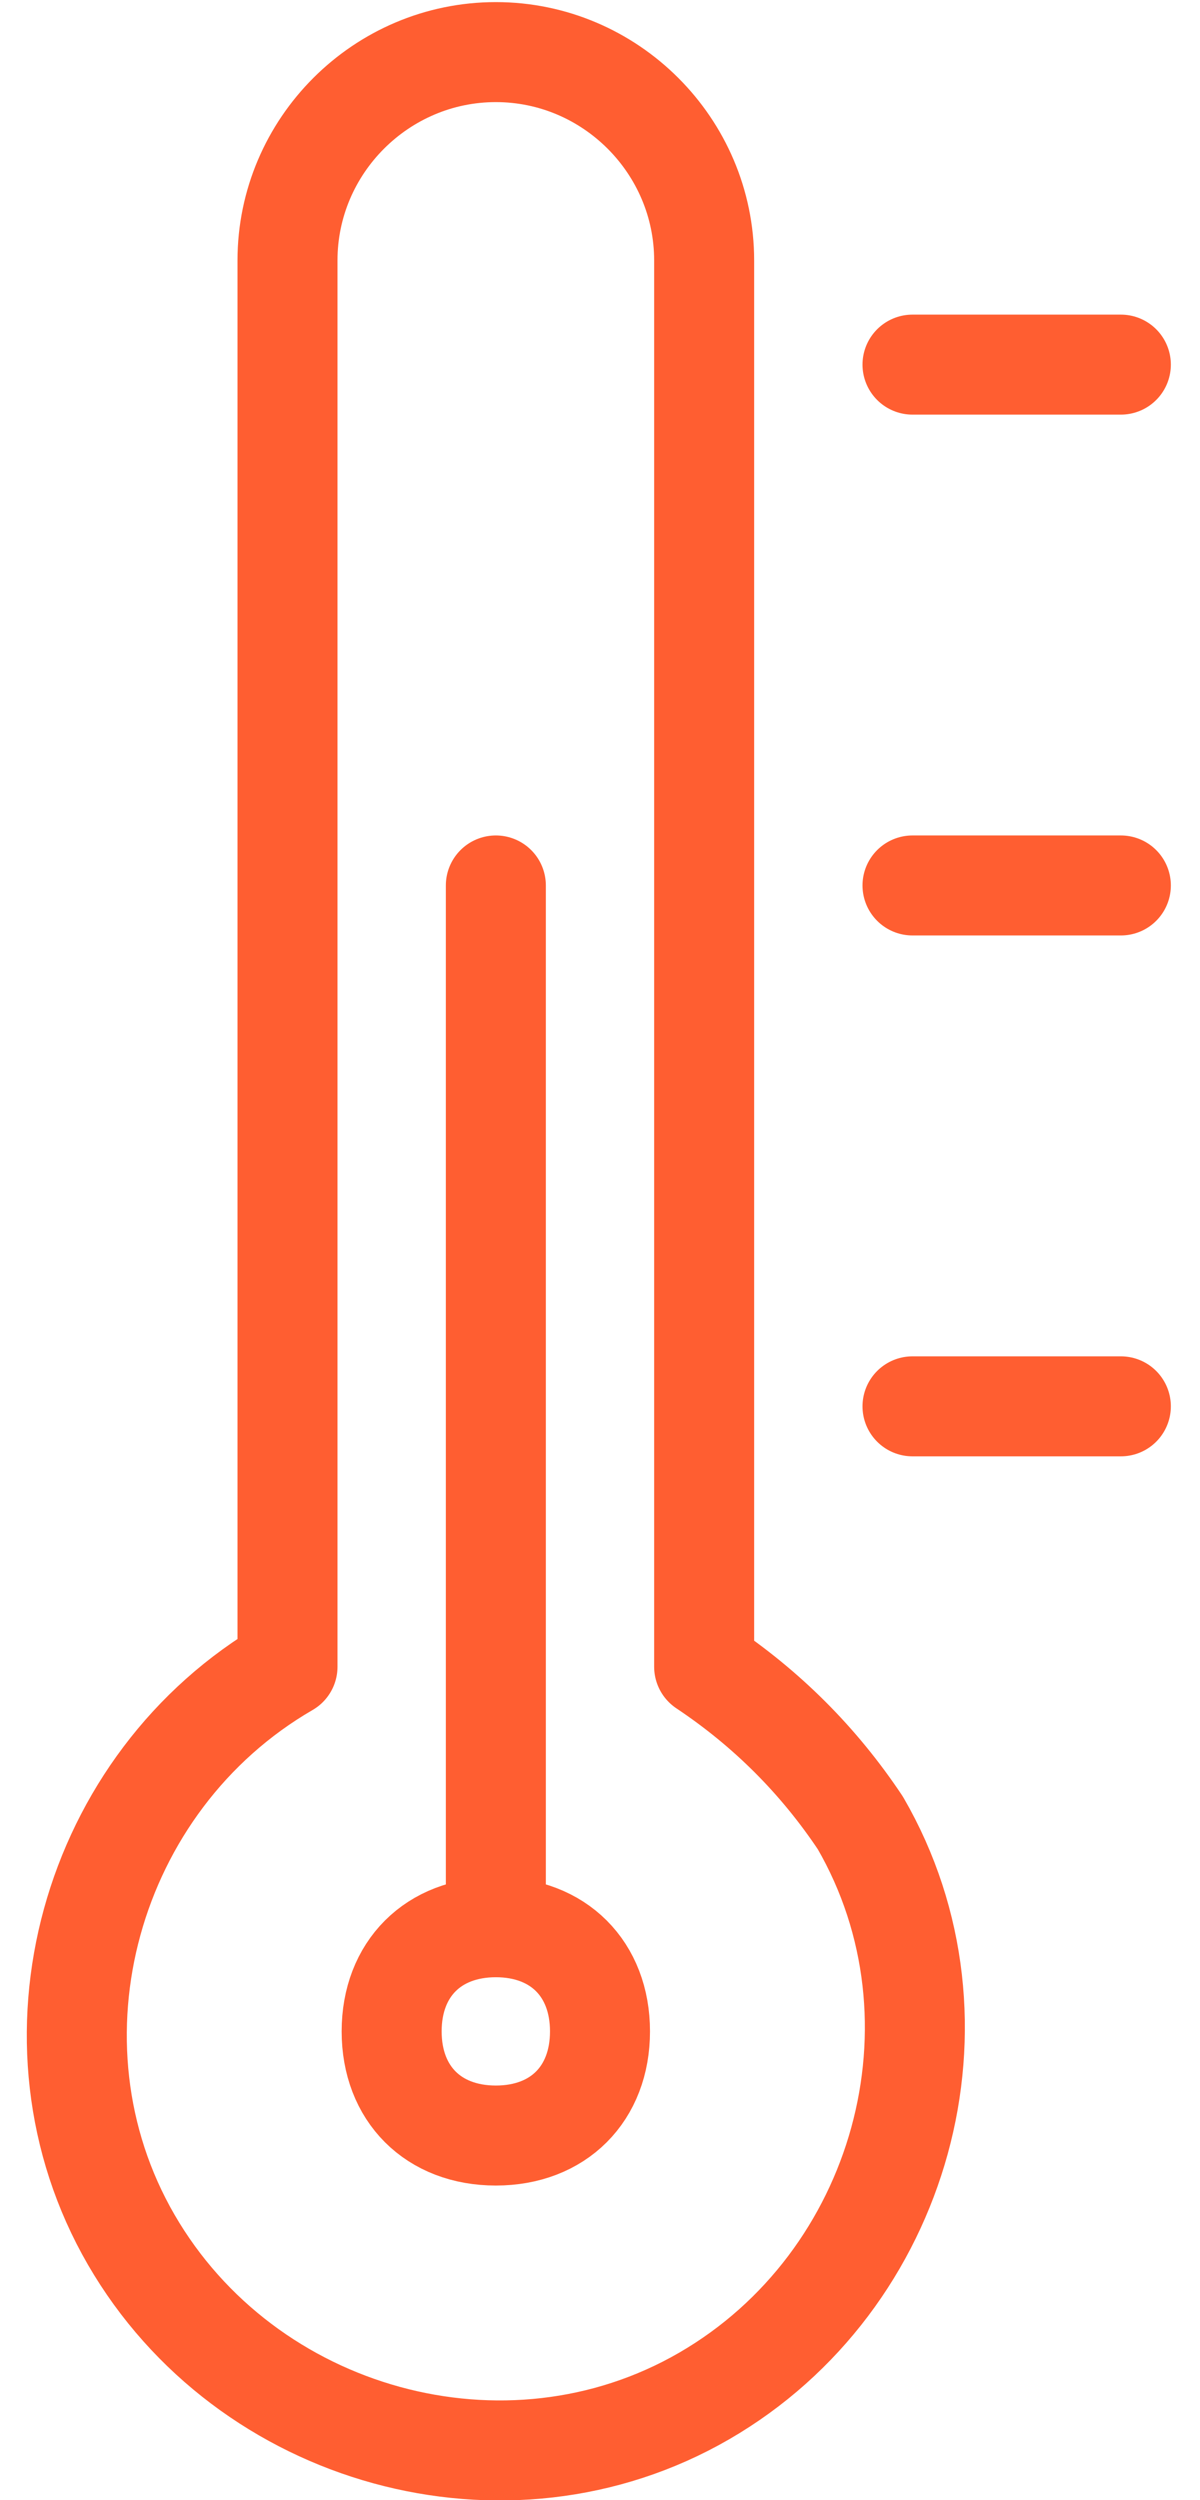 <?xml version="1.0" encoding="UTF-8"?> <svg xmlns="http://www.w3.org/2000/svg" xmlns:xlink="http://www.w3.org/1999/xlink" width="24px" height="50px" viewBox="0 0 24 50"><!-- Generator: Sketch 51.3 (57544) - http://www.bohemiancoding.com/sketch --><title>streamline-icon-temperature-thermometer-medium@50x50</title><desc>Created with Sketch.</desc><defs></defs><g id="Page-1" stroke="none" stroke-width="1" fill="none" fill-rule="evenodd" stroke-linecap="round" stroke-linejoin="round"><g id="streamline-icon-temperature-thermometer-medium@50x50" transform="translate(1, 1)" stroke="#FF5E31" stroke-width="2"><path d="M13.083,32.333 L13.083,4.208 C13.083,1.917 11.208,0.042 8.917,0.042 C6.625,0.042 4.75,1.917 4.75,4.208 L4.75,32.333 C0.792,34.625 -0.667,39.833 1.625,43.792 C3.917,47.75 9.125,49.208 13.083,46.917 C17.042,44.625 18.5,39.417 16.208,35.458 C15.375,34.208 14.333,33.167 13.083,32.333 Z" id="Shape"></path><path d="M8.917,37.542 C10.167,37.542 11,38.375 11,39.625 C11,40.875 10.167,41.708 8.917,41.708 C7.667,41.708 6.833,40.875 6.833,39.625 C6.833,38.375 7.667,37.542 8.917,37.542 Z" id="Shape"></path><path d="M8.917,37.542 L8.917,16.708" id="Shape"></path><path d="M17.25,27.125 L21.417,27.125" id="Shape"></path><path d="M17.25,16.708 L21.417,16.708" id="Shape"></path><path d="M17.25,6.292 L21.417,6.292" id="Shape"></path></g></g></svg> 